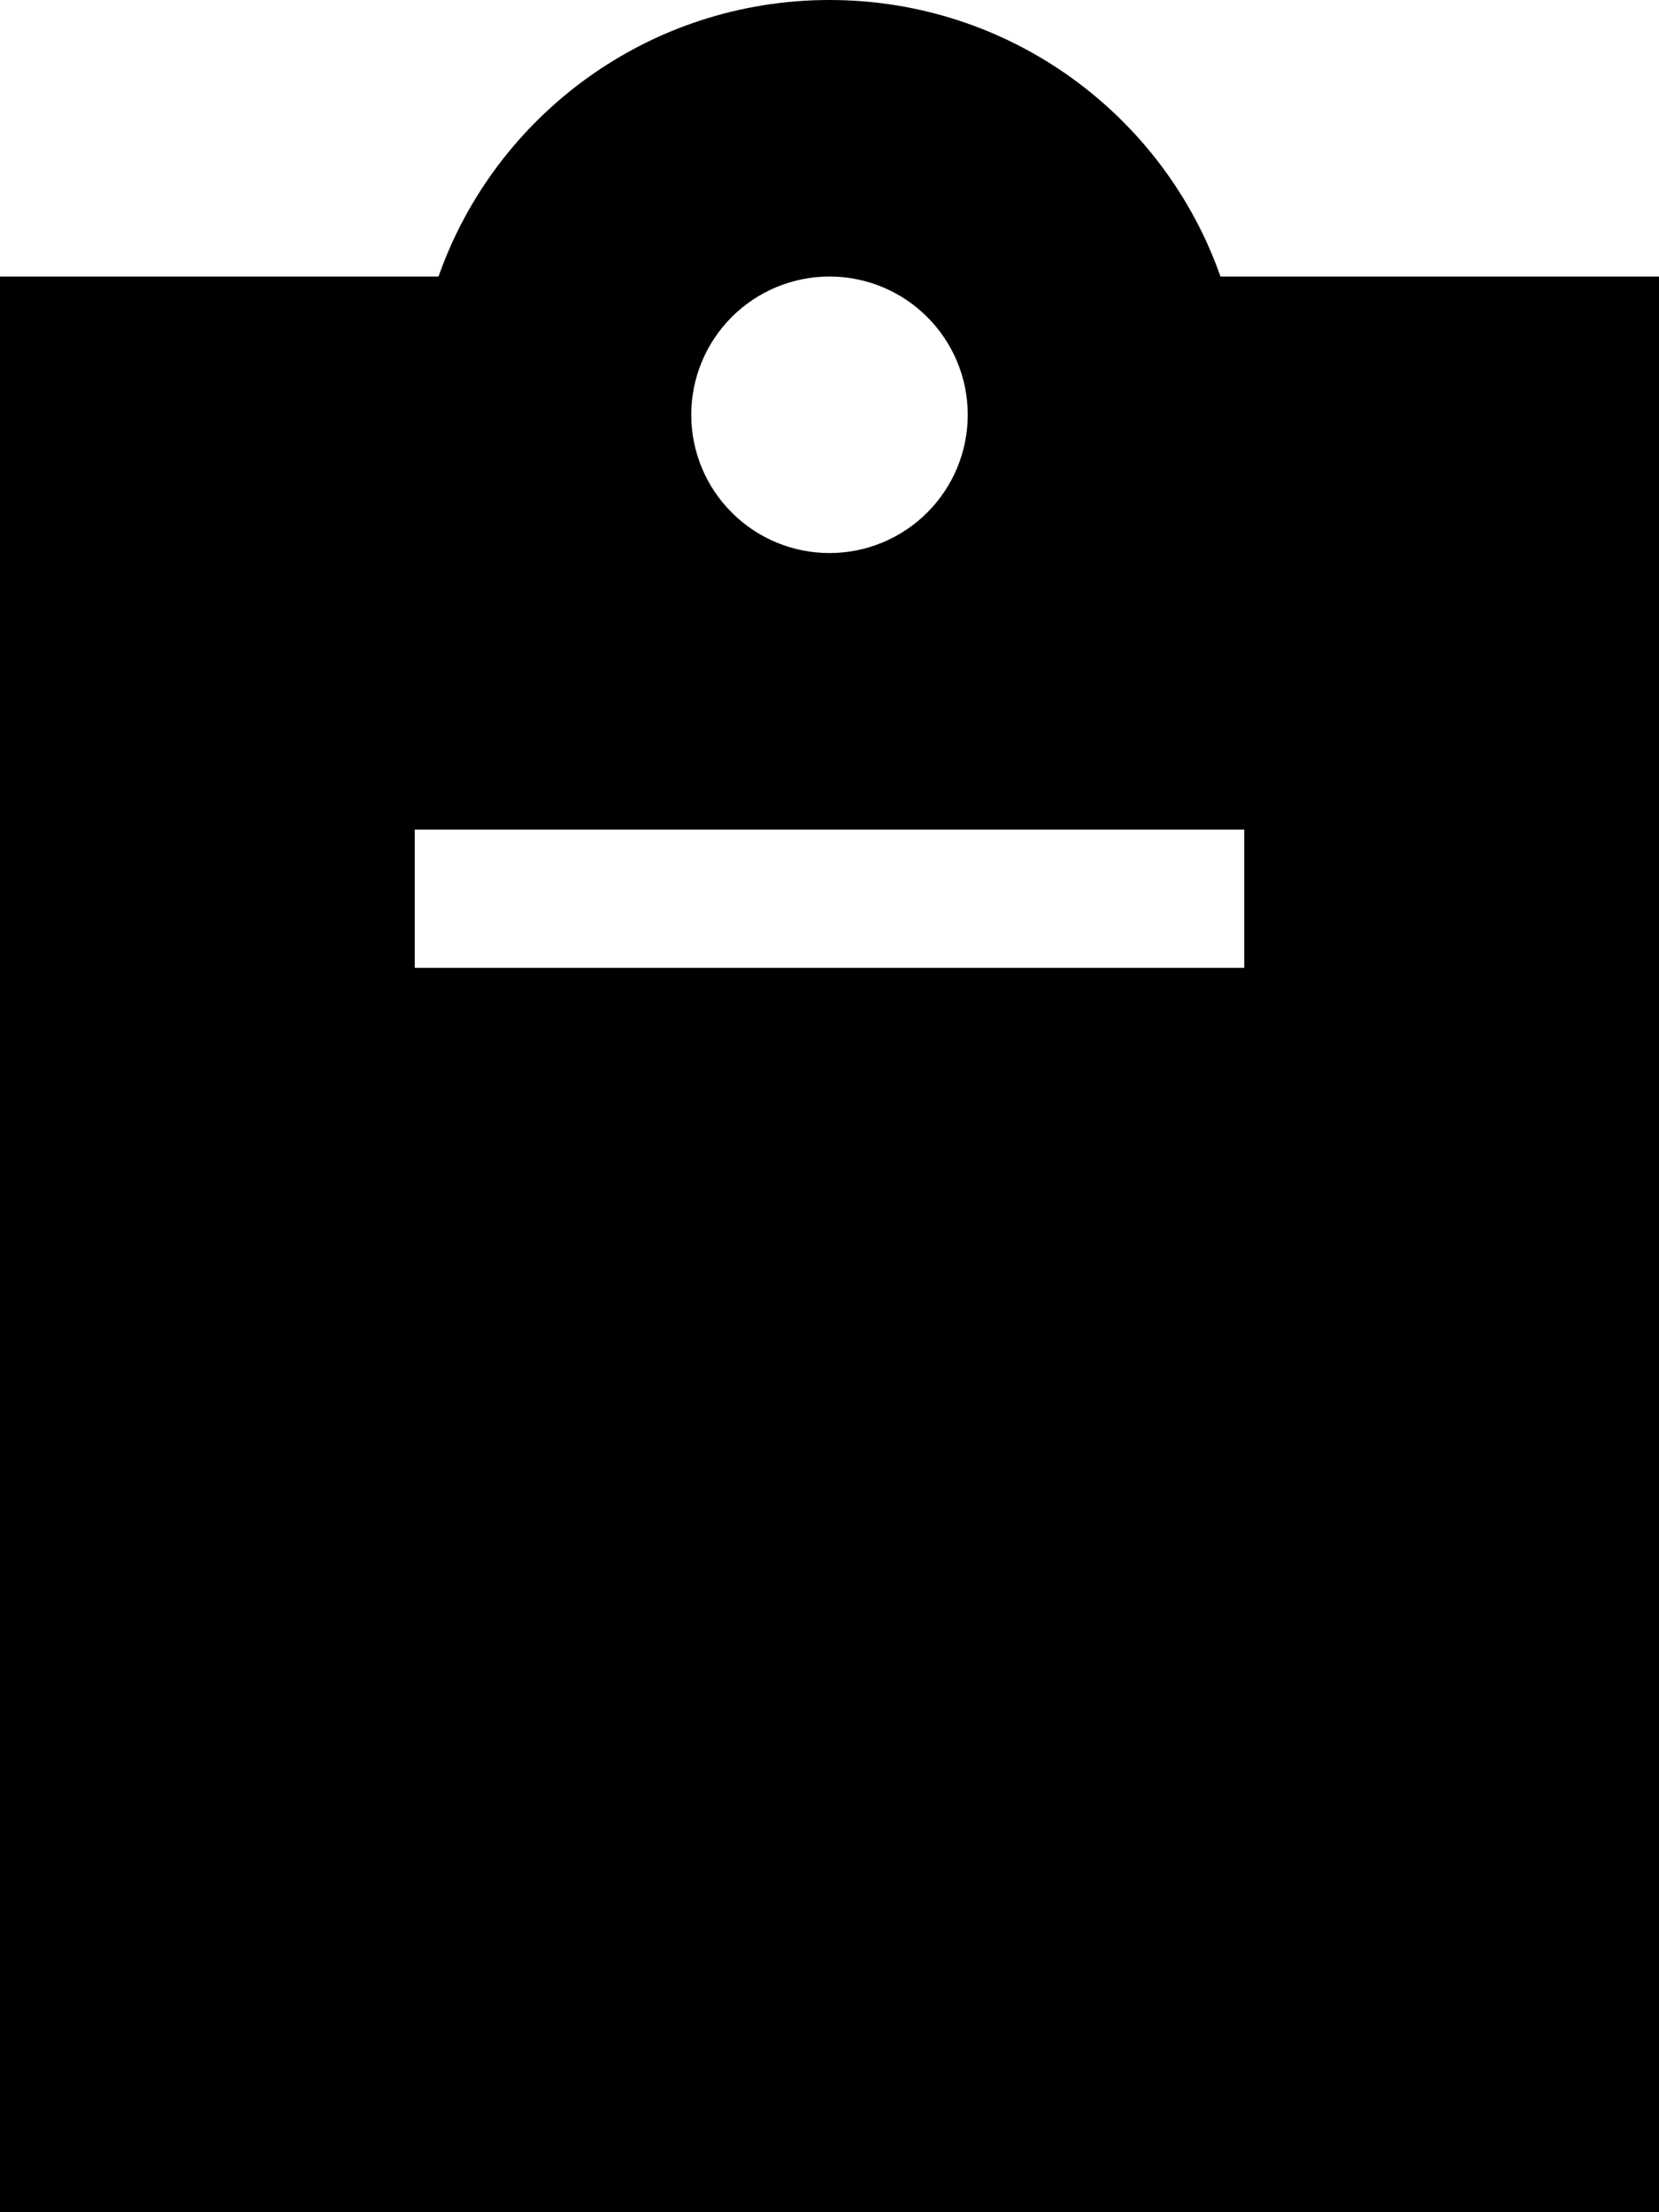 <?xml version="1.0" encoding="UTF-8"?>
<svg xmlns="http://www.w3.org/2000/svg" width="36" height="48" viewBox="0 0 36 48" fill="none">
  <g clip-path="url(#clip0_471_28537)">
    <path d="M18 0C14.081 0 10.744 2.503 9.516 6H0V48H36V6H26.484C25.256 2.503 21.919 0 18 0ZM18 6C18.796 6 19.559 6.316 20.121 6.879C20.684 7.441 21 8.204 21 9C21 9.796 20.684 10.559 20.121 11.121C19.559 11.684 18.796 12 18 12C17.204 12 16.441 11.684 15.879 11.121C15.316 10.559 15 9.796 15 9C15 8.204 15.316 7.441 15.879 6.879C16.441 6.316 17.204 6 18 6ZM10.5 18H25.5H27V21H25.5H10.5H9V18H10.5Z" fill="black"></path>
  </g>
  <defs>
    <clipPath id="clip0_471_28537">
      <rect width="36" height="48" fill="white"></rect>
    </clipPath>
  </defs>
</svg>
